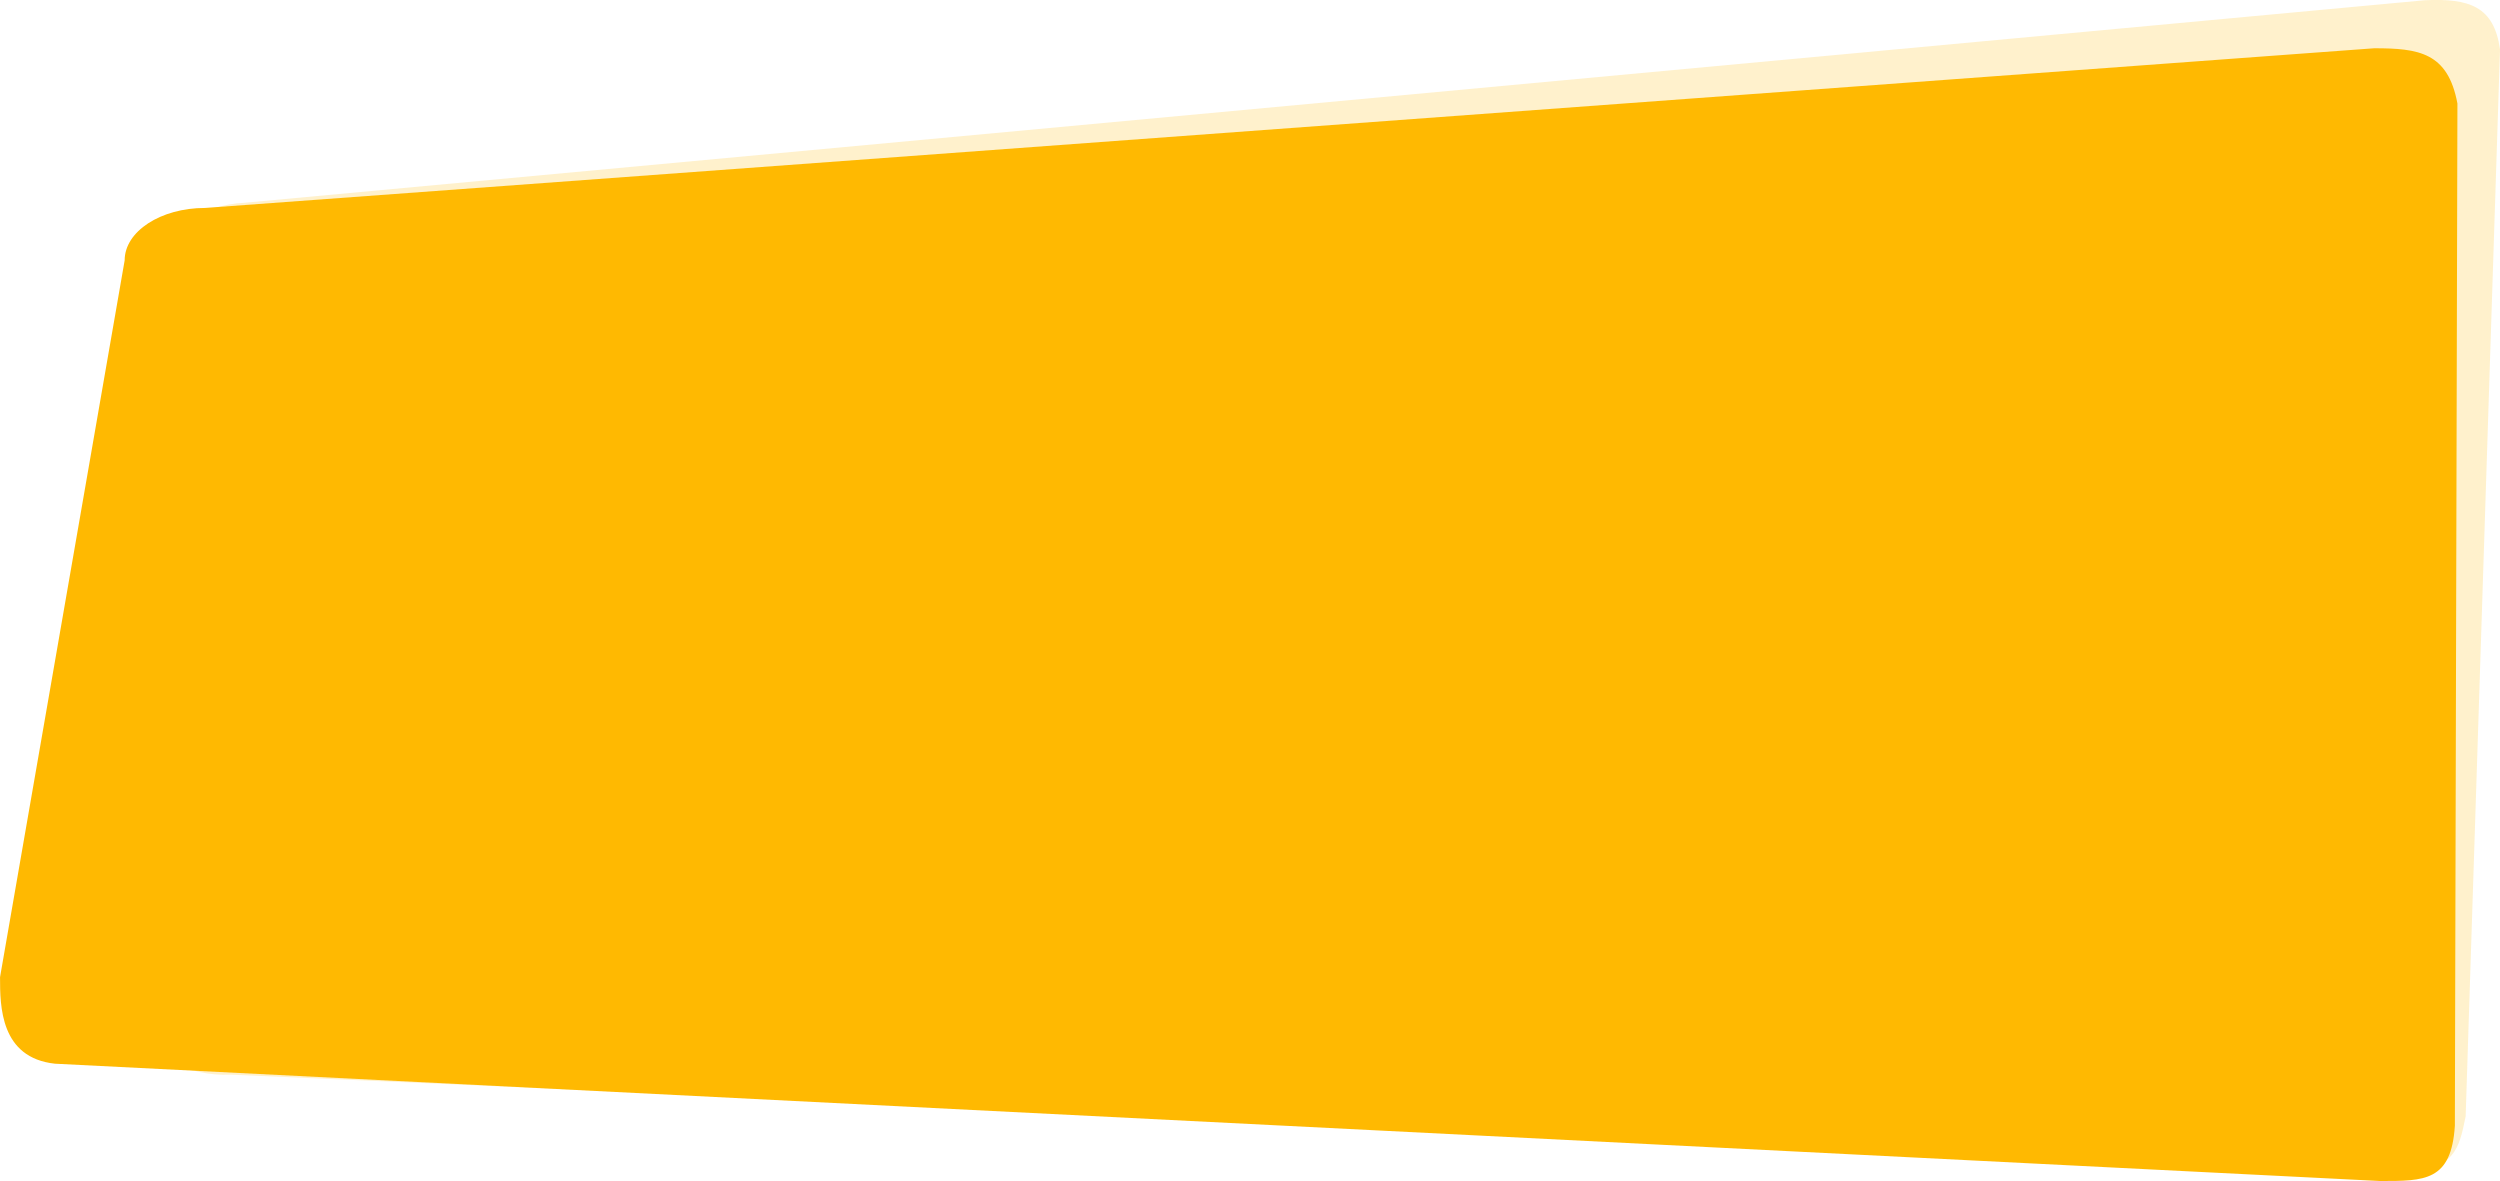 <svg id="svg-ylw" xmlns="http://www.w3.org/2000/svg" width="881" height="416.19" viewBox="0 0 881 416.19">
<defs>
    <style>
      .cls-1, .cls-2 {
        fill: #ffb901;
        fill-rule: evenodd;
      }

      .cls-1 {
        opacity: 0.2;
      }
    </style>
  </defs>
  <path id="Rounded_Rectangle_13_copy_2" data-name="Rounded Rectangle 13 copy 2" class="cls-1" d="M1373.55,1898.08l-768.218,71.36c-15.663.71-27.661,9.53-26.8,19.7l-8.018,270.44c0.864,10.18,14.262,17.85,29.925,17.14l767.6,33.57c15.66-.7,17.45-6.78,19.86-18.9l12.11-375.97C1397.89,1900.24,1389.21,1897.37,1373.55,1898.08Z" transform="translate(-519 -1898)"/>
  <path id="Rounded_Rectangle_13_copy" data-name="Rounded Rectangle 13 copy" class="cls-2" d="M1355.66,1915.01l-764.4,56.27c-15.646,0-28.331,8.27-28.331,18.47l-43.917,252.61c0,10.2.071,28.4,19.358,30.49l819.384,41.34c15.65,0,25.09.15,26.34-19.47l0.9-360.23C1381.66,1916.44,1371.31,1915.01,1355.66,1915.01Z" transform="translate(-519 -1898)"/>
</svg>
